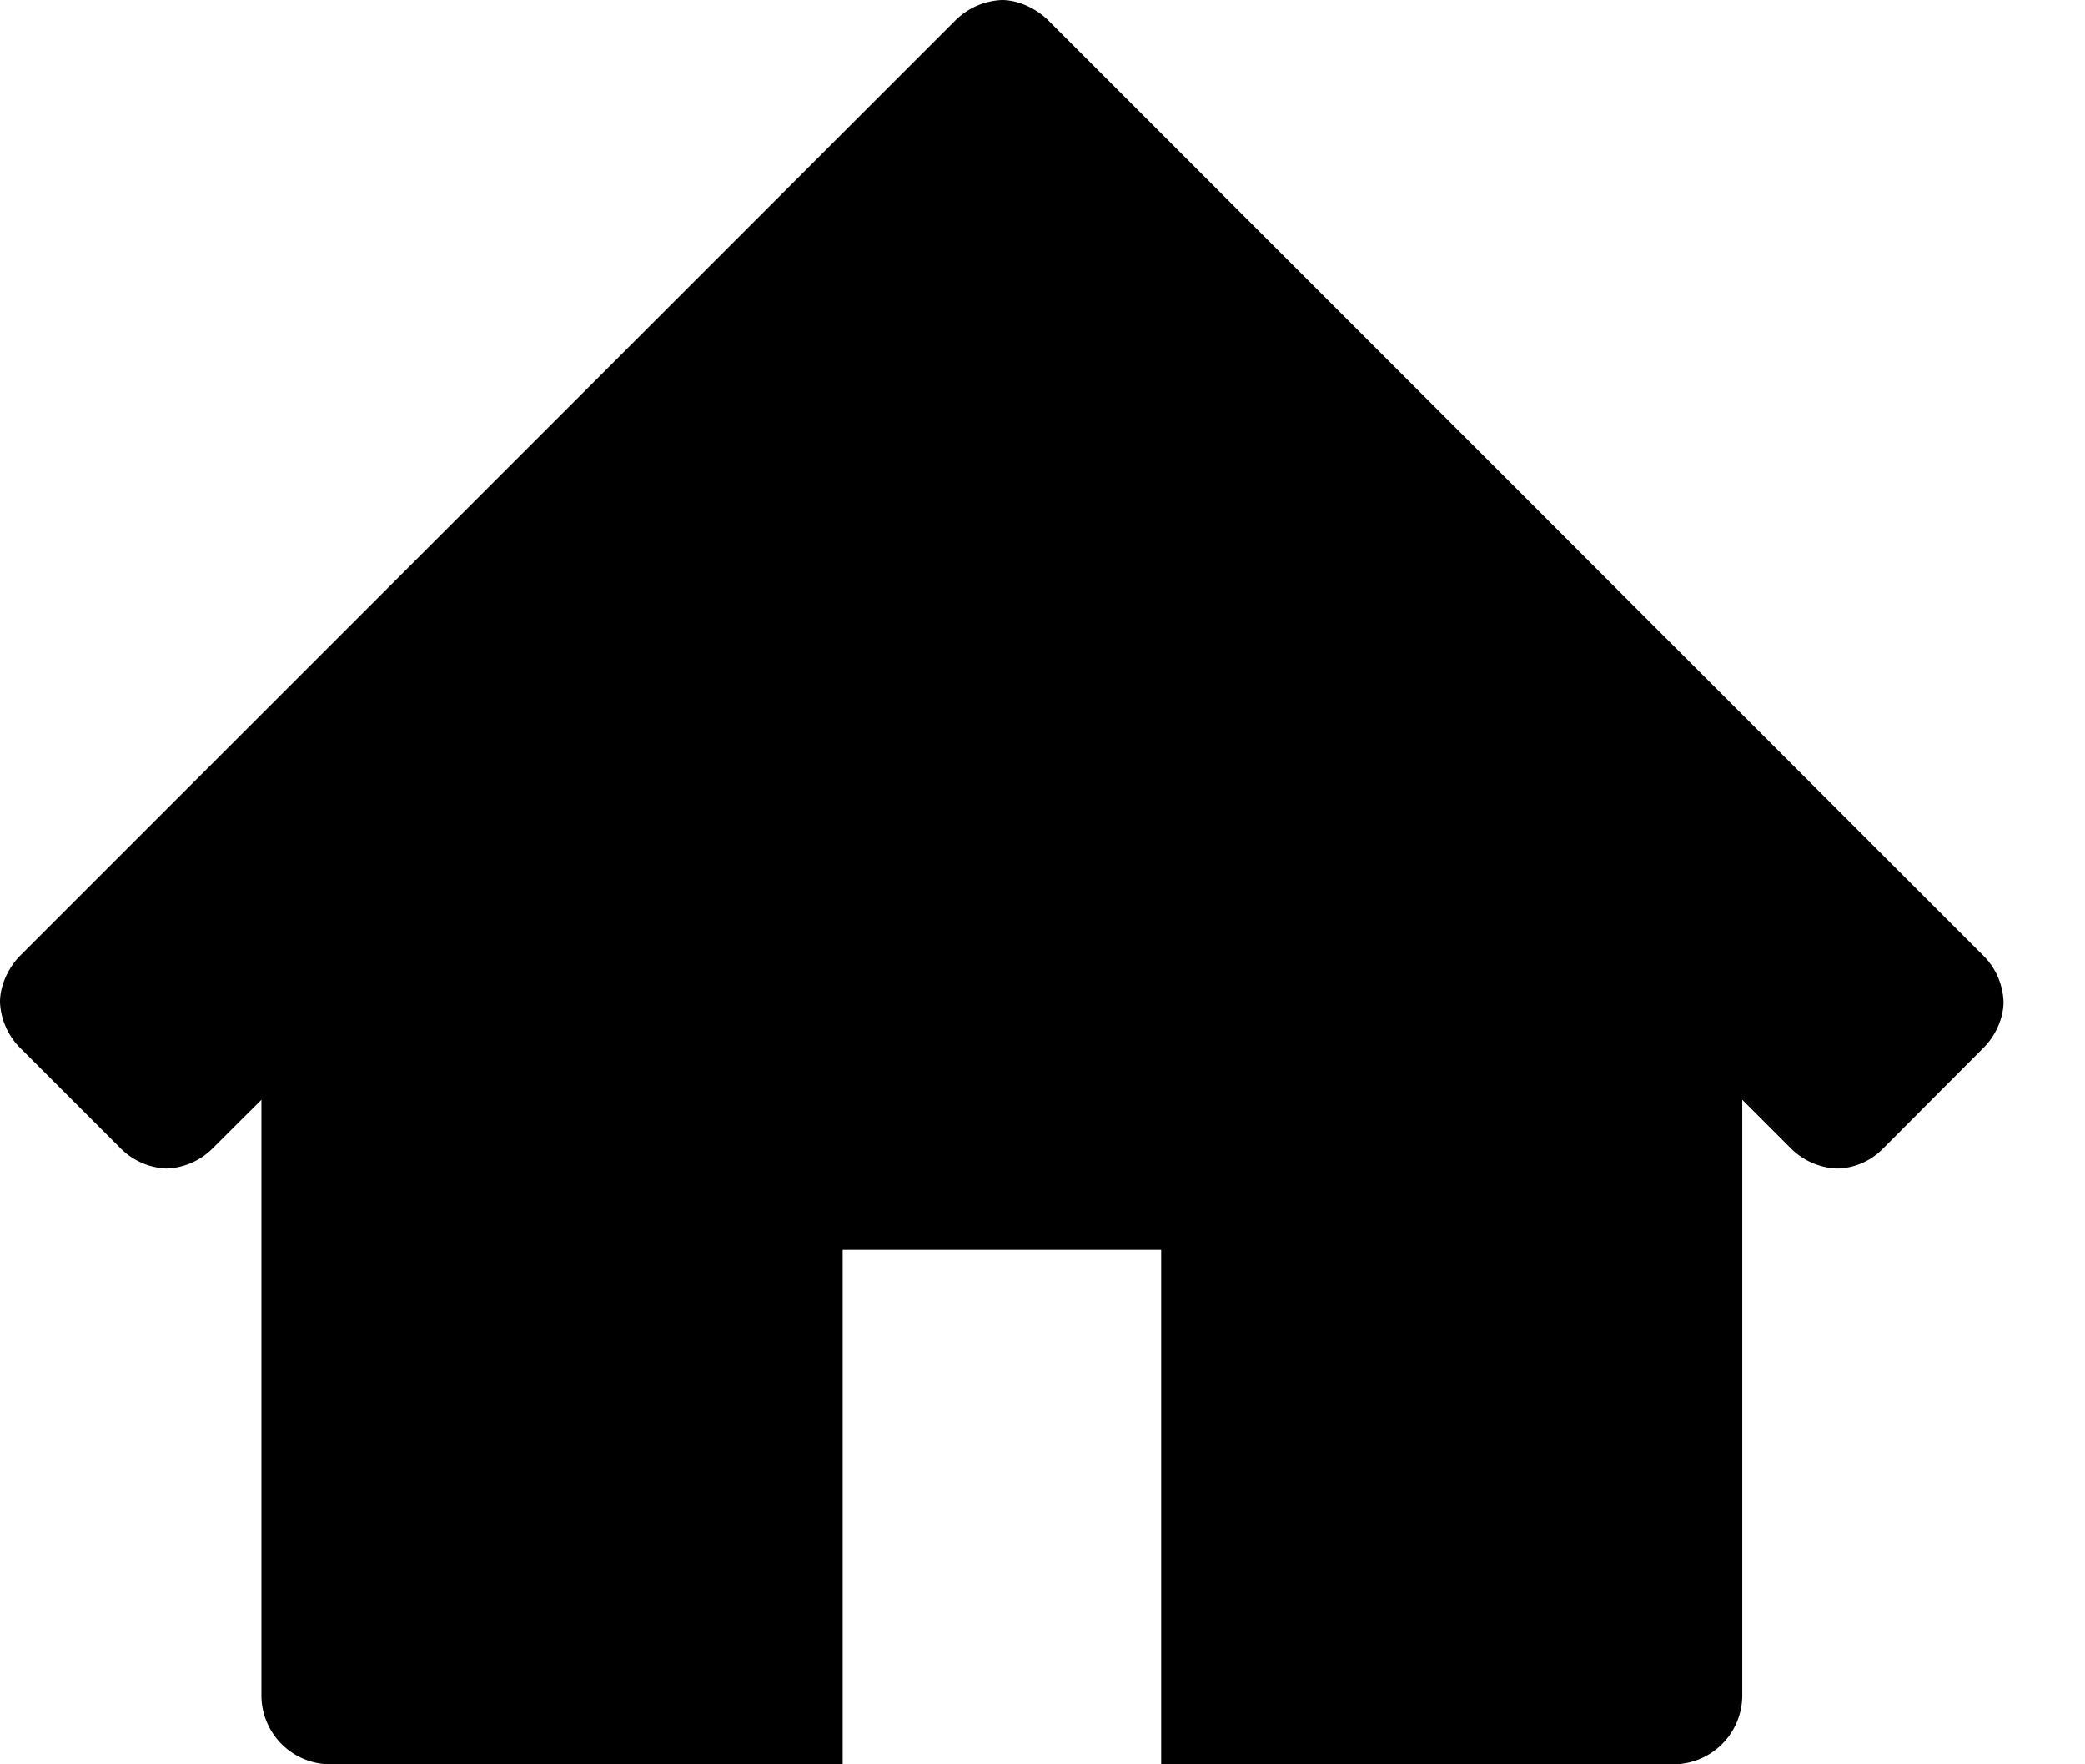 <svg width="13" height="11" xmlns="http://www.w3.org/2000/svg" fill-rule="evenodd" clip-rule="evenodd" stroke-linejoin="round" stroke-miterlimit="1.414"><path d="M1.63 6.857l-.304.303a.427.427 0 0 1-.287.126.429.429 0 0 1-.287-.126l-.627-.627A.43.43 0 0 1 0 6.247c0-.101.051-.214.125-.288L5.959.125A.435.435 0 0 1 6.247 0c.1 0 .212.051.287.125l5.833 5.834a.428.428 0 0 1 .125.288c0 .1-.05.212-.125.286l-.625.627a.41.41 0 0 1-.288.126.431.431 0 0 1-.288-.126l-.303-.303v3.713a.43.43 0 0 1-.429.43H7.24V7.793H5.254V11H2.059a.43.43 0 0 1-.429-.43V6.857z" fill-rule="nonzero"/></svg>